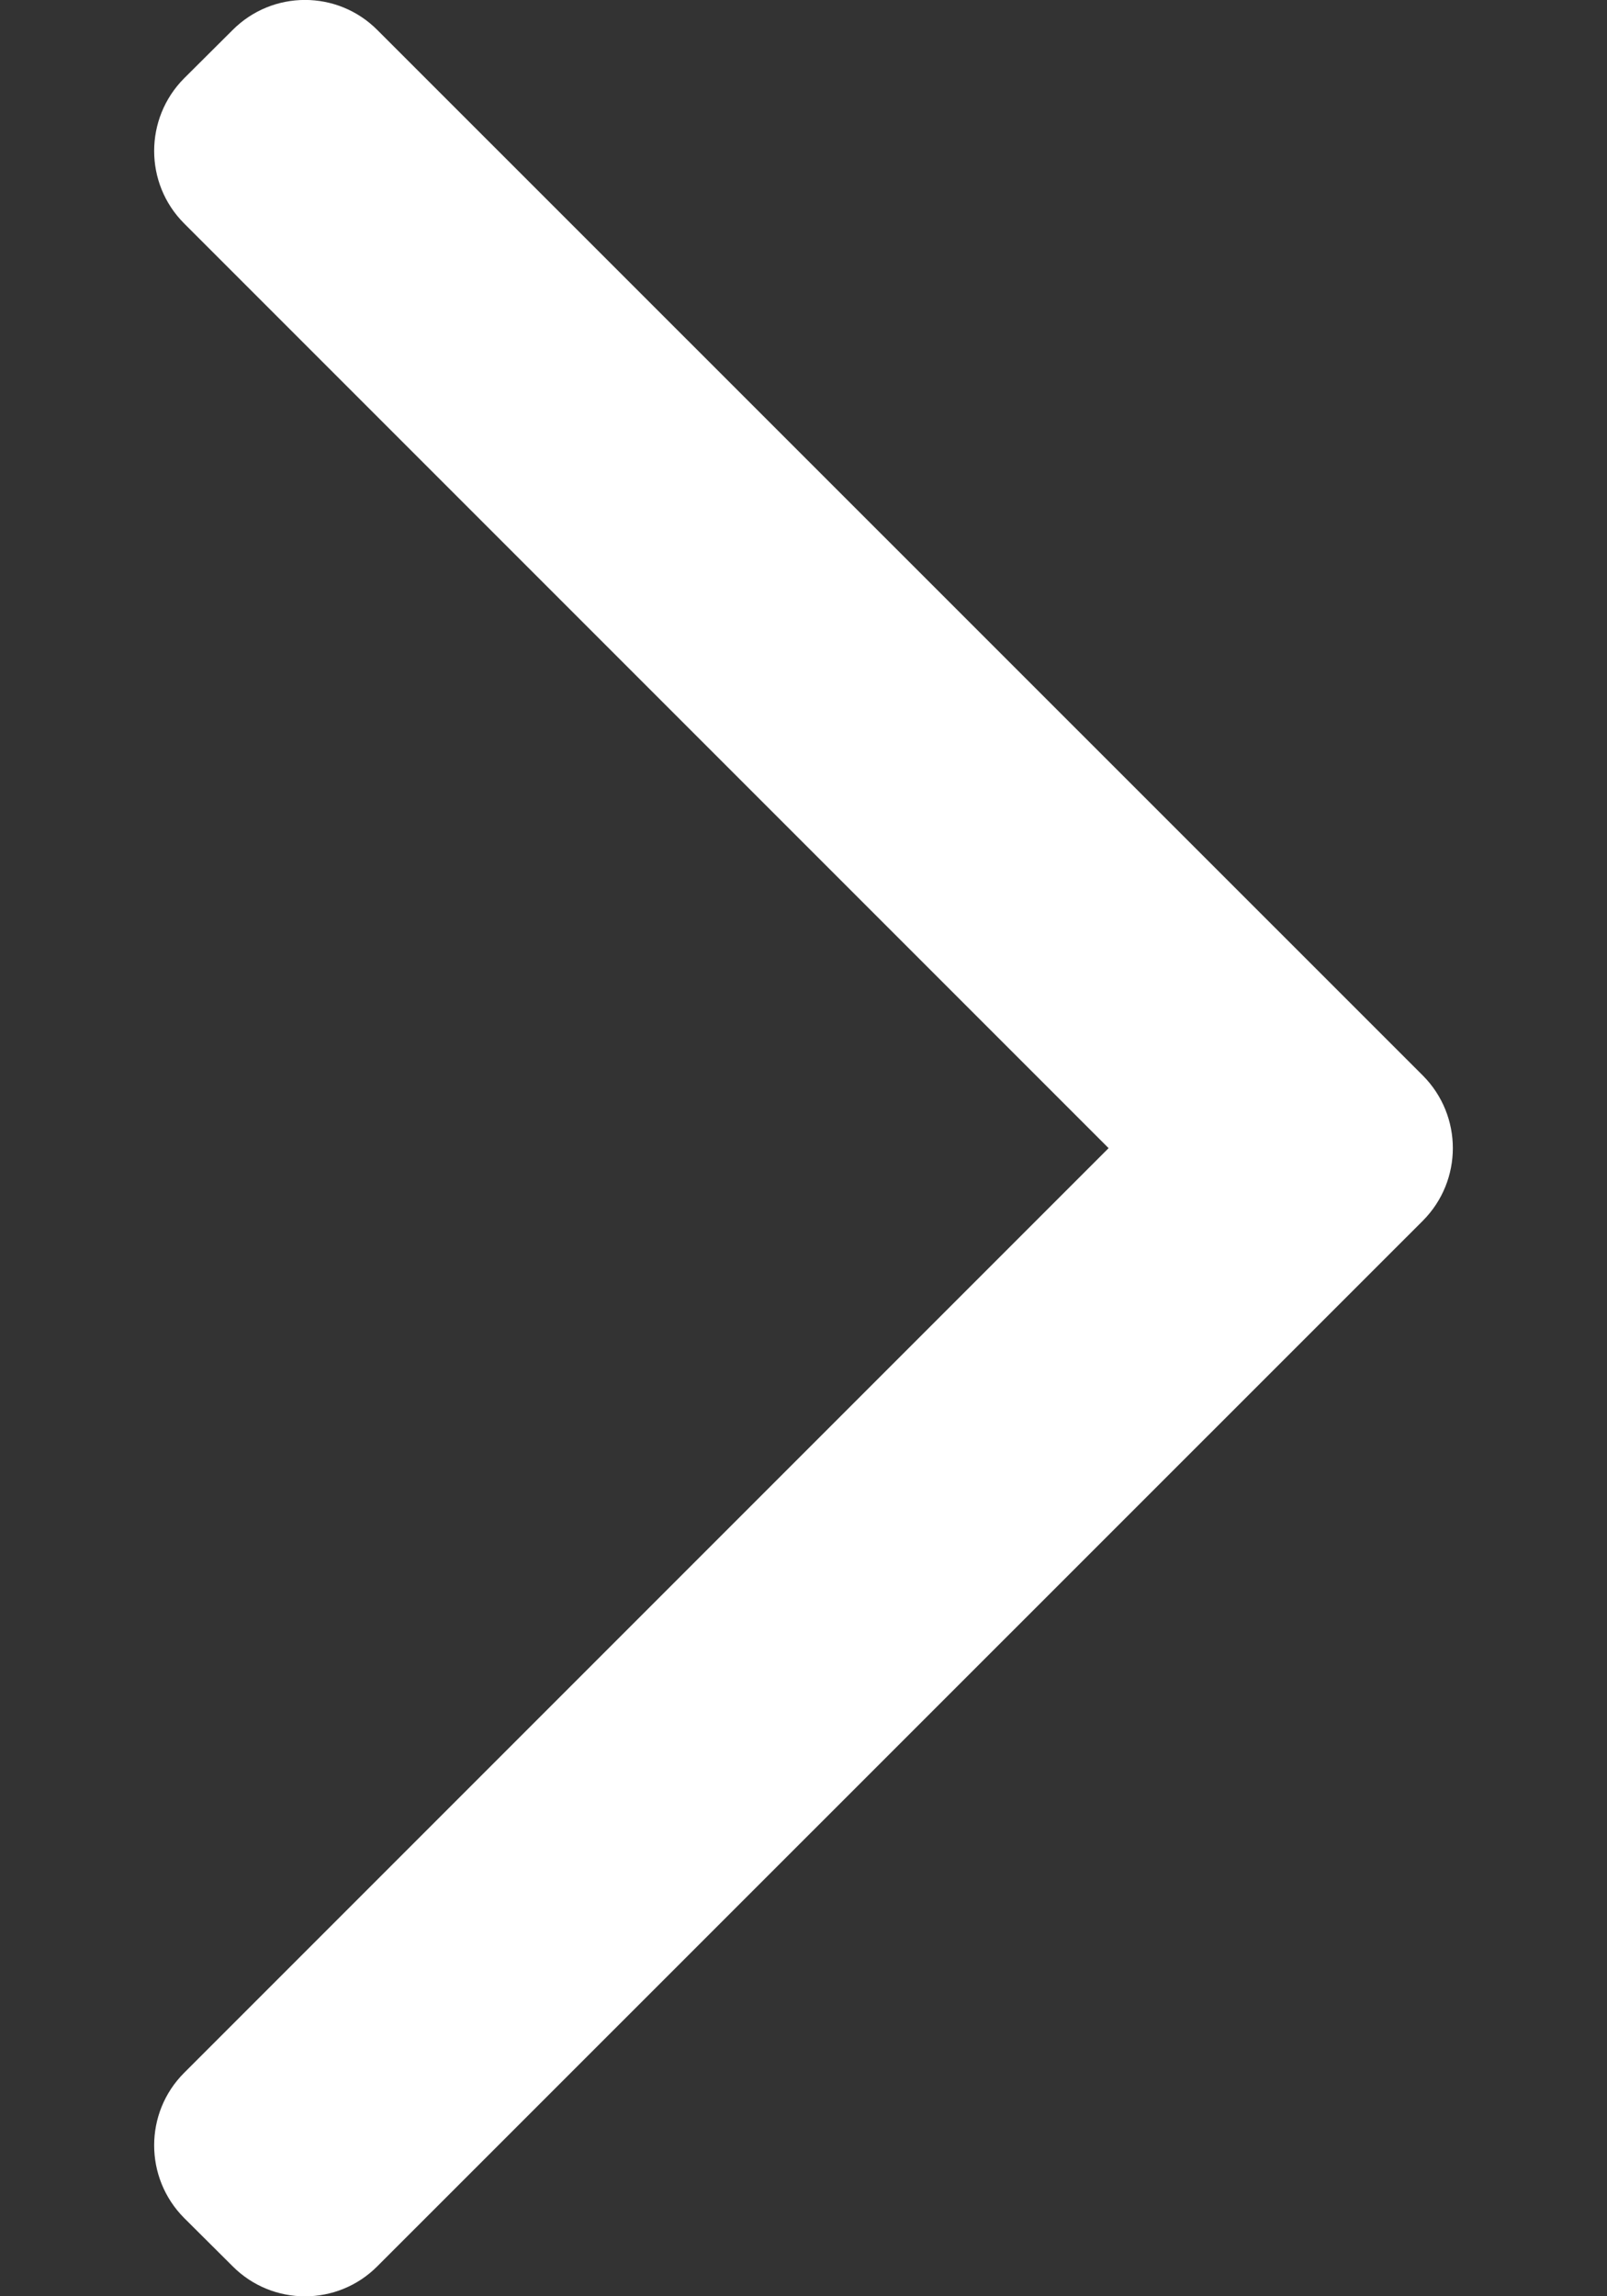 <svg xmlns="http://www.w3.org/2000/svg" width="7" height="10" viewBox="0 0 7 10" fill="none"><rect x="0" y="0" width="7" height="10" fill="#333333" stroke="none"/><path fill-rule="evenodd" clip-rule="evenodd" d="M6.198 4.684C6.372 4.859 6.372 5.141 6.198 5.316L1.644 9.869C1.47 10.044 1.187 10.044 1.013 9.869L0.802 9.659C0.628 9.484 0.628 9.201 0.802 9.027L4.829 5L0.802 0.973C0.628 0.799 0.628 0.516 0.802 0.341L1.013 0.131C1.187 -0.044 1.47 -0.044 1.644 0.131L6.198 4.684Z" fill="white"></path></svg>